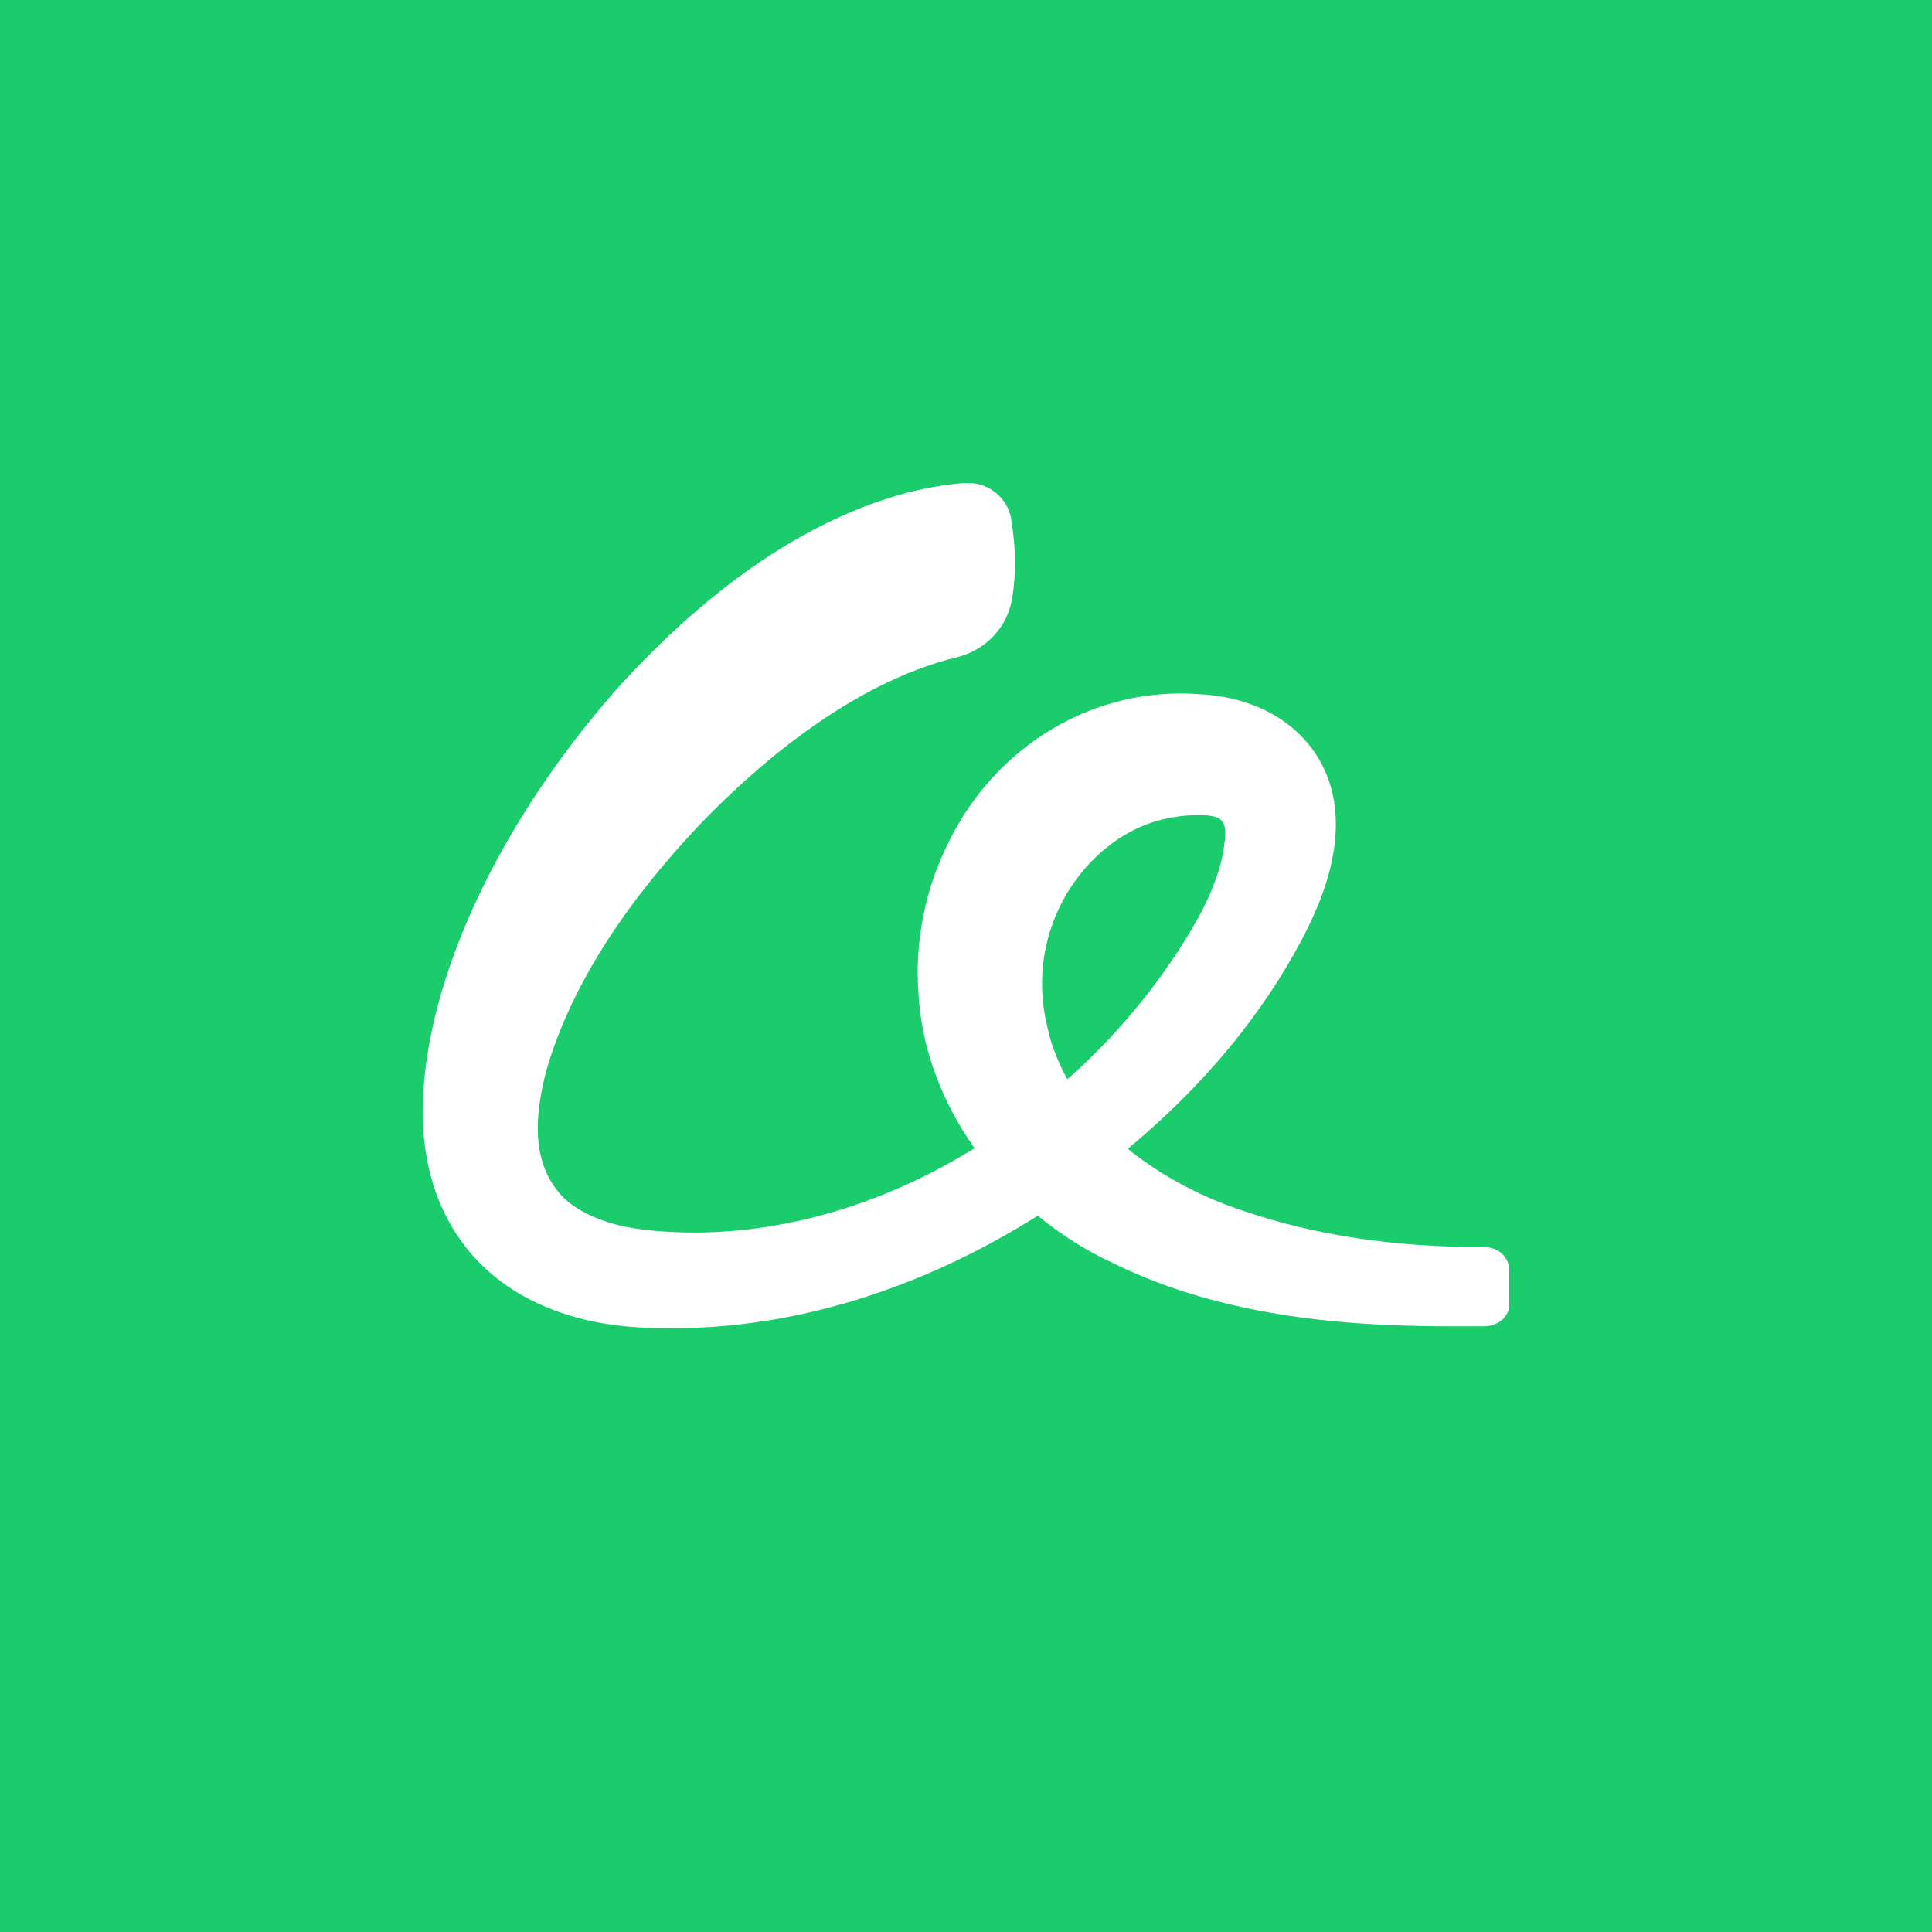 <svg width="32" height="32" viewBox="0 0 32 32" fill="none" xmlns="http://www.w3.org/2000/svg">
<rect width="33" height="33" fill="#1ACC6C"/>
<path d="M24.998 21.043C24.998 20.822 24.817 20.657 24.59 20.657C23.079 20.657 21.785 20.459 20.616 20.063C19.9 19.832 19.253 19.48 18.719 19.061L18.685 19.028L18.719 18.995C19.968 17.95 20.922 16.783 21.581 15.528C21.887 14.934 22.216 14.142 22.103 13.316C21.955 12.281 21.092 11.566 19.889 11.5C18.152 11.357 16.505 12.325 15.71 13.954C15.324 14.725 15.154 15.572 15.211 16.431C15.256 17.322 15.574 18.203 16.119 18.984L16.142 19.017L16.108 19.039C14.655 19.931 13.076 20.404 11.543 20.415C11.055 20.415 10.681 20.382 10.34 20.316C9.897 20.217 9.556 20.052 9.329 19.832C8.762 19.248 8.875 18.412 9.046 17.741C9.432 16.398 10.294 15.022 11.612 13.635C12.418 12.799 14.03 11.324 15.858 10.884C16.335 10.763 16.698 10.377 16.766 9.893C16.8 9.695 16.812 9.497 16.812 9.321C16.812 9.09 16.789 8.847 16.744 8.572C16.676 8.242 16.38 8 16.04 8C15.699 8 15.994 8 15.983 8C15.676 8.022 15.358 8.077 15.052 8.154C13.417 8.583 11.793 9.673 10.226 11.401C8.285 13.602 7.07 16.167 7.002 18.269C6.956 19.975 7.797 21.241 9.307 21.747C9.818 21.923 10.385 22 11.055 22C11.078 22 11.112 22 11.135 22C13.156 22 15.234 21.362 17.164 20.151L17.186 20.129L17.209 20.151C17.584 20.459 18.004 20.723 18.436 20.921C20.354 21.868 22.546 21.978 24.238 21.967C24.34 21.967 24.465 21.967 24.59 21.967C24.703 21.967 24.805 21.923 24.885 21.857C24.964 21.78 25.01 21.681 24.998 21.571V21.043ZM17.72 17.84L17.675 17.873L17.652 17.829C17.516 17.564 17.402 17.289 17.346 17.003C16.948 15.374 17.981 13.921 19.185 13.591C19.423 13.525 19.684 13.492 19.946 13.503C20.002 13.503 20.059 13.514 20.116 13.525C20.161 13.536 20.207 13.558 20.23 13.591C20.32 13.679 20.298 13.855 20.275 13.998V14.02C20.23 14.351 20.093 14.747 19.855 15.187C19.321 16.145 18.583 17.069 17.72 17.84Z" fill="white"/>
</svg>
